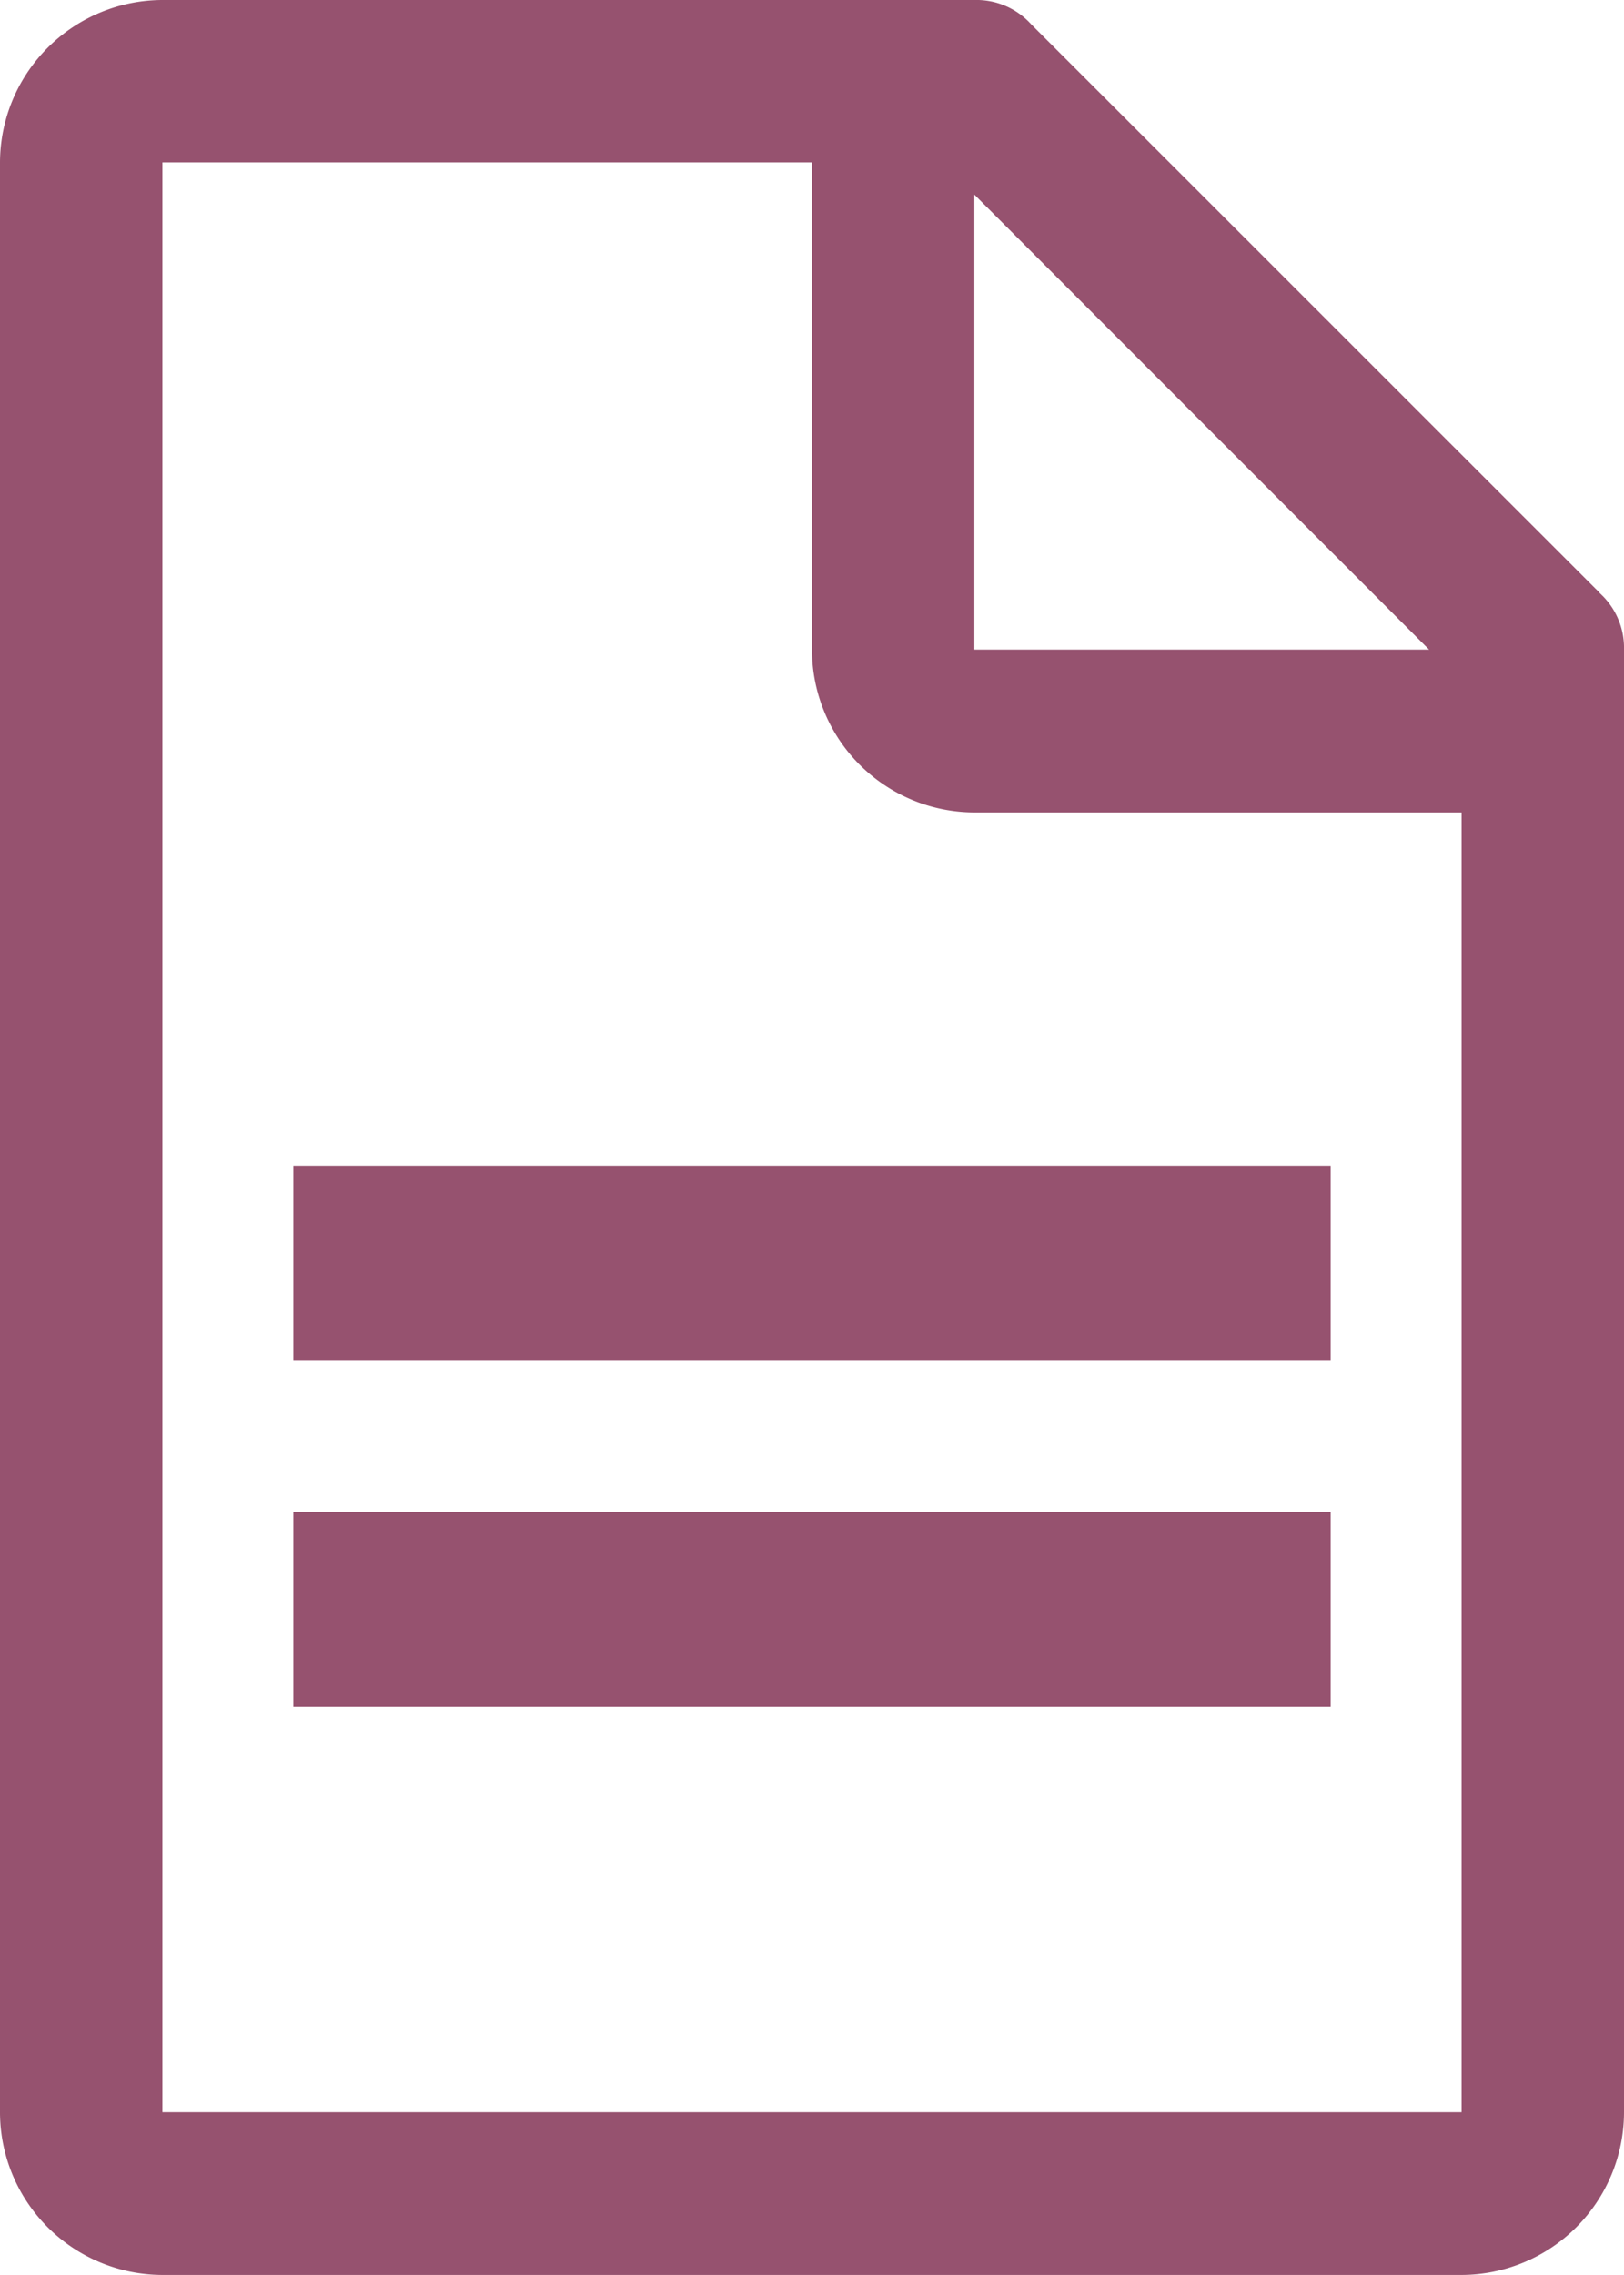 <svg xmlns="http://www.w3.org/2000/svg" width="18.779" height="26.29" viewBox="0 0 18.779 26.29">
  <g id="document" transform="translate(-6.75 -2.251)">
    <path id="Path_1862" data-name="Path 1862" d="M25.246,9.1,18.674,2.532a.852.852,0,0,0-.657-.281H8.628A1.883,1.883,0,0,0,6.75,4.129V26.663a1.883,1.883,0,0,0,1.878,1.878H23.651a1.883,1.883,0,0,0,1.878-1.878V9.762a.853.853,0,0,0-.281-.657ZM18.017,4.5l5.258,5.258H18.017Zm5.634,22.159H8.628V4.128h7.511V9.762a1.883,1.883,0,0,0,1.878,1.878h5.634Z" fill="#96526f"/>
    <path id="Path_1864" data-name="Path 1864" d="M11.25,18H23.245v2.255H11.25Z" transform="translate(-1.108 -2.278)" fill="#96526f"/>
    <path id="Path_1865" data-name="Path 1865" d="M11.25,18H23.245v2.255H11.25Z" transform="translate(-1.108 1.722)" fill="#96526f"/>
  </g>
</svg>
